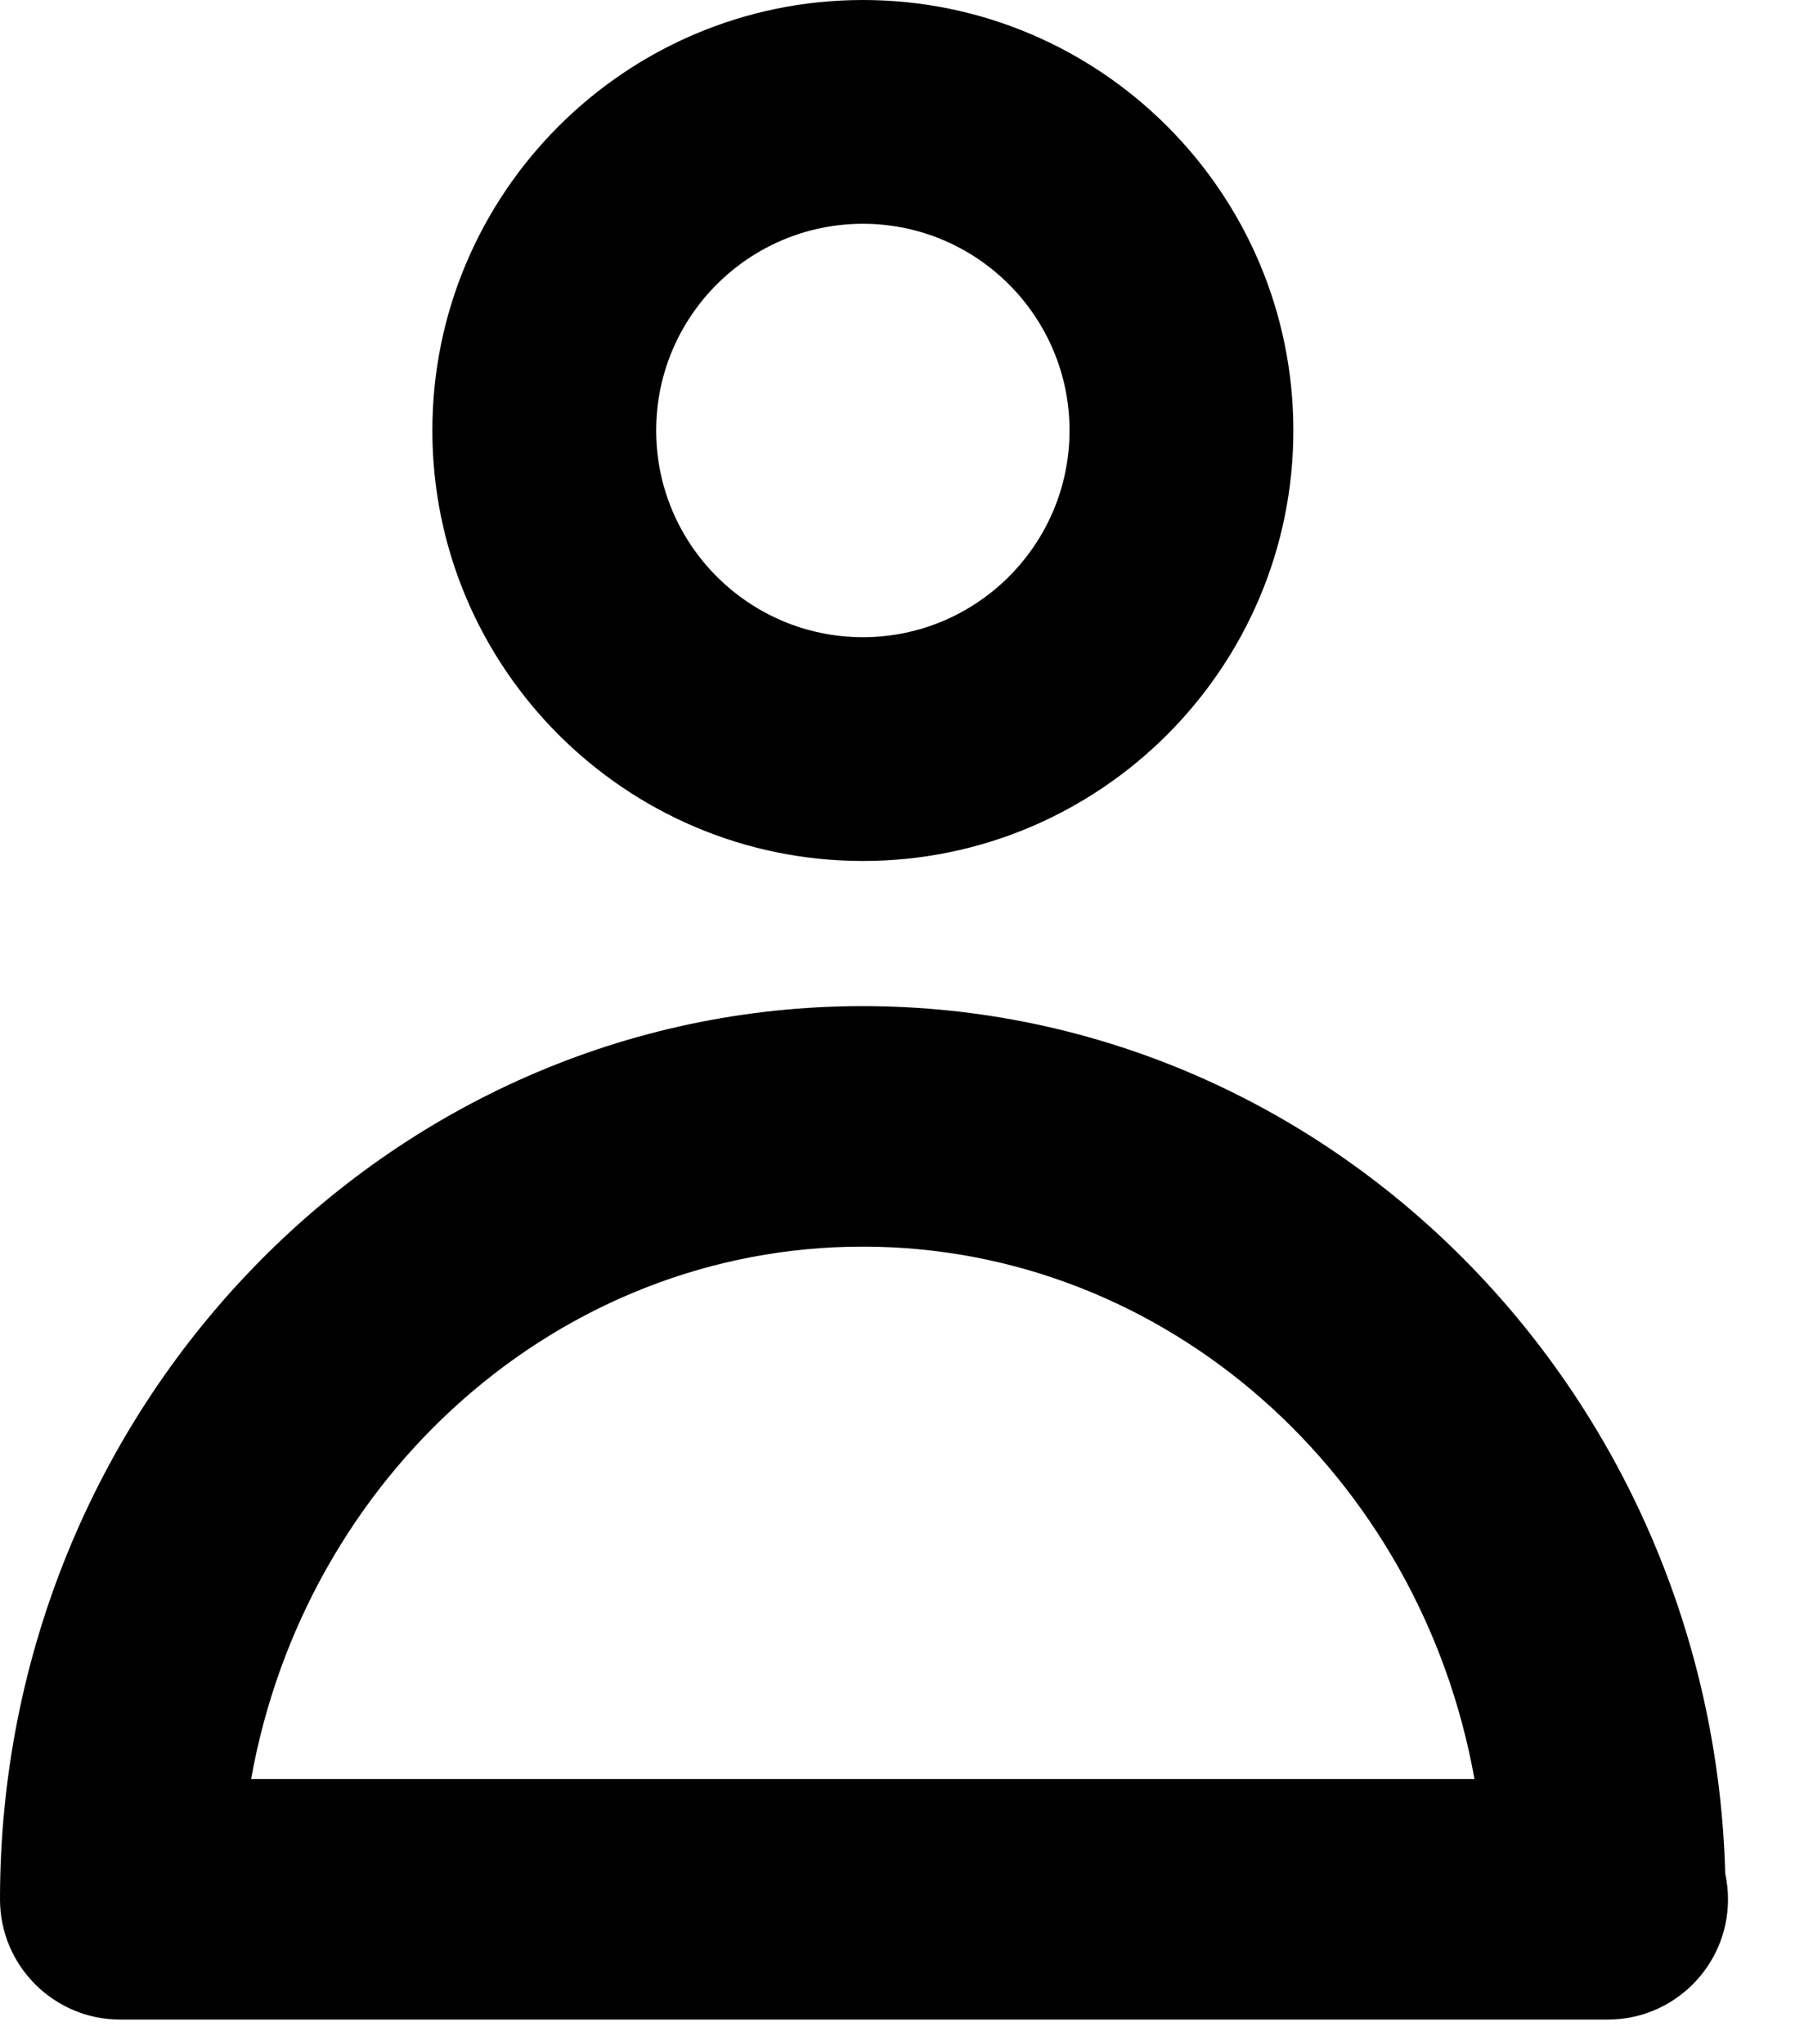 <?xml version="1.0" encoding="utf-8"?>
<!-- Generator: Adobe Illustrator 15.1.0, SVG Export Plug-In . SVG Version: 6.00 Build 0)  -->
<!DOCTYPE svg PUBLIC "-//W3C//DTD SVG 1.1//EN" "http://www.w3.org/Graphics/SVG/1.1/DTD/svg11.dtd">
<svg version="1.1" id="Layer_1" xmlns="http://www.w3.org/2000/svg" xmlns:xlink="http://www.w3.org/1999/xlink" x="0px" y="0px"
	 width="15px" height="17px" viewBox="0 0 15 17" enable-background="new 0 0 15 17" xml:space="preserve">
<g>
	<g>
		<path fill="#000000" d="M7.175,7.16c-1.974,0-3.58-1.606-3.58-3.58S5.201,0,7.175,0c1.974,0,3.579,1.606,3.579,3.58
			S9.148,7.16,7.175,7.16z M7.175,1.861c-0.948,0-1.719,0.771-1.719,1.719s0.771,1.719,1.719,1.719c0.947,0,1.718-0.771,1.718-1.719
			S8.122,1.861,7.175,1.861z"/>
	</g>
	<g>
		<path fill="#000000" d="M13.368,16.795c-0.006,0-0.013,0-0.02,0H1c-0.552,0-1-0.448-1-1c0-4.096,3.218-7.428,7.174-7.428
			c3.887,0,7.062,3.217,7.171,7.214c0.015,0.069,0.023,0.141,0.023,0.214C14.368,16.347,13.92,16.795,13.368,16.795z M2.088,14.795
			H12.26c-0.449-2.517-2.559-4.428-5.086-4.428S2.537,12.278,2.088,14.795z"/>
	</g>
</g>
</svg>

